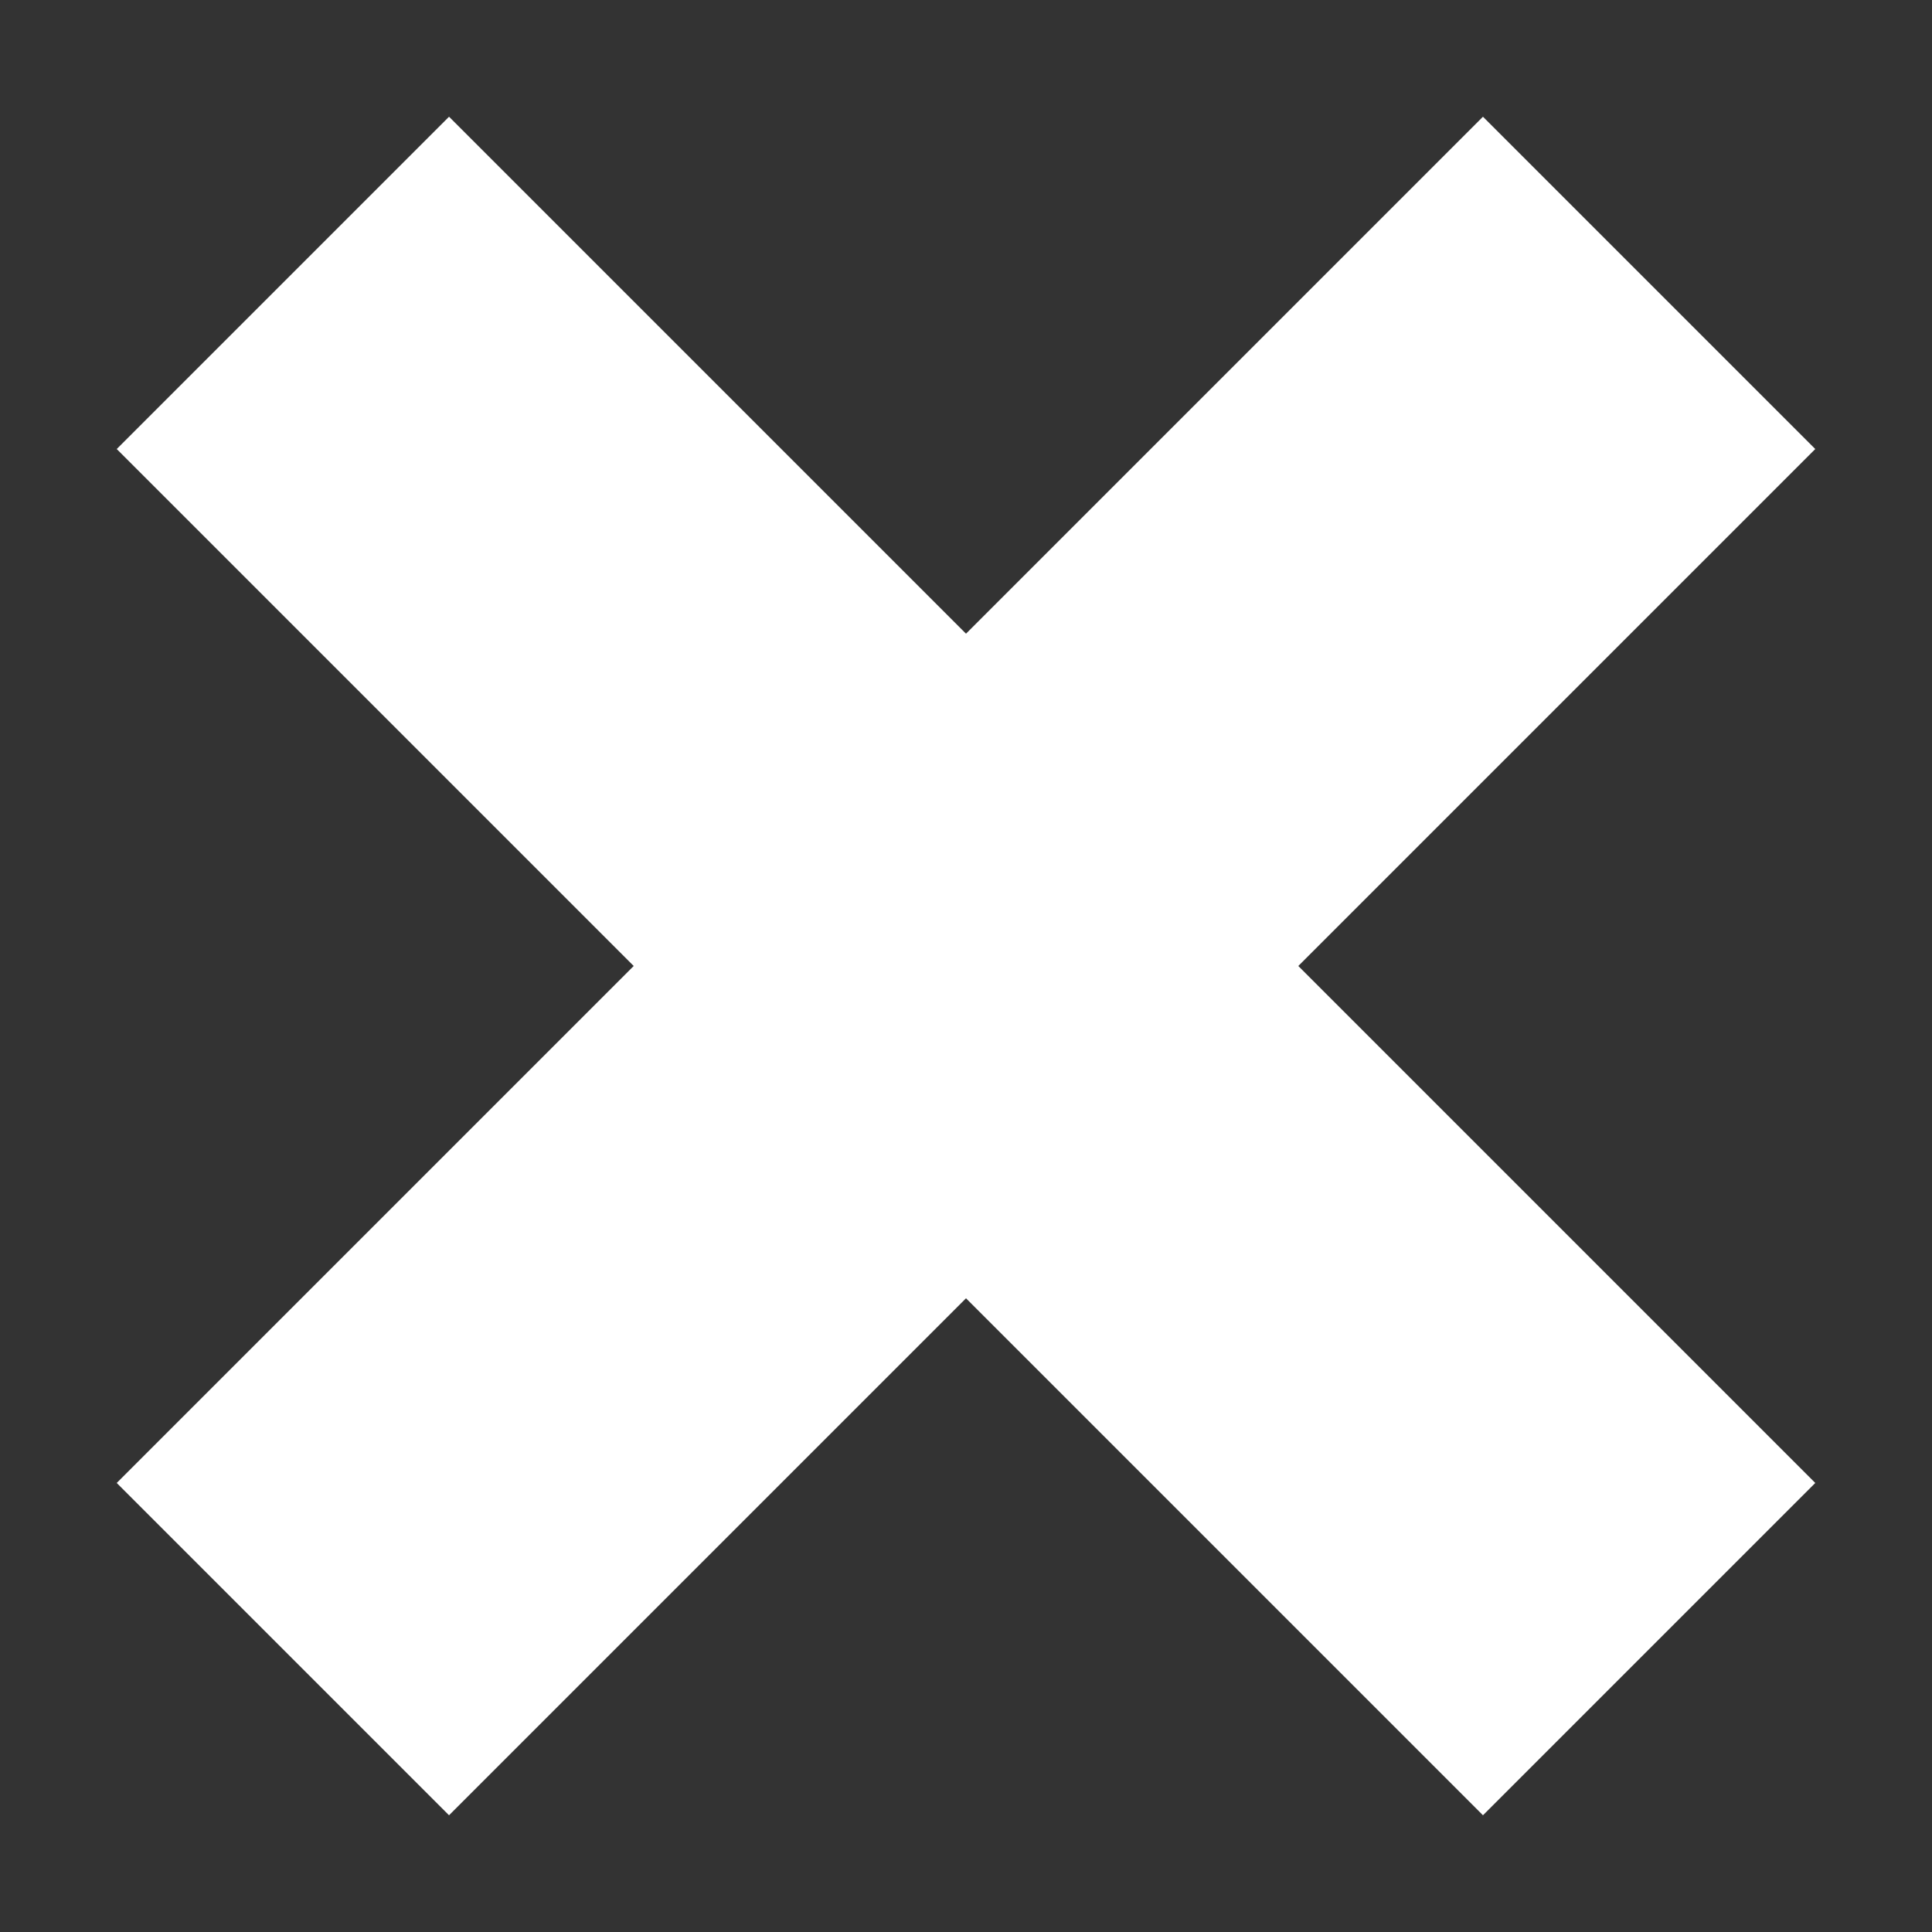 <svg id="Calque_1" data-name="Calque 1" xmlns="http://www.w3.org/2000/svg" viewBox="0 0 120 120"><rect x="0" y="0" width="120" height="120" fill="#333333" stroke="none"/><defs><style>.cls-1{fill:#fff;}</style></defs><title>fermer</title><path class="cls-1" d="M92.11,7.25l20.64,20.64L27.89,112.75,7.25,92.11Z"/><path class="cls-1" d="M112.75,92.11,92.11,112.75,7.25,27.89,27.89,7.25Z"/></svg>